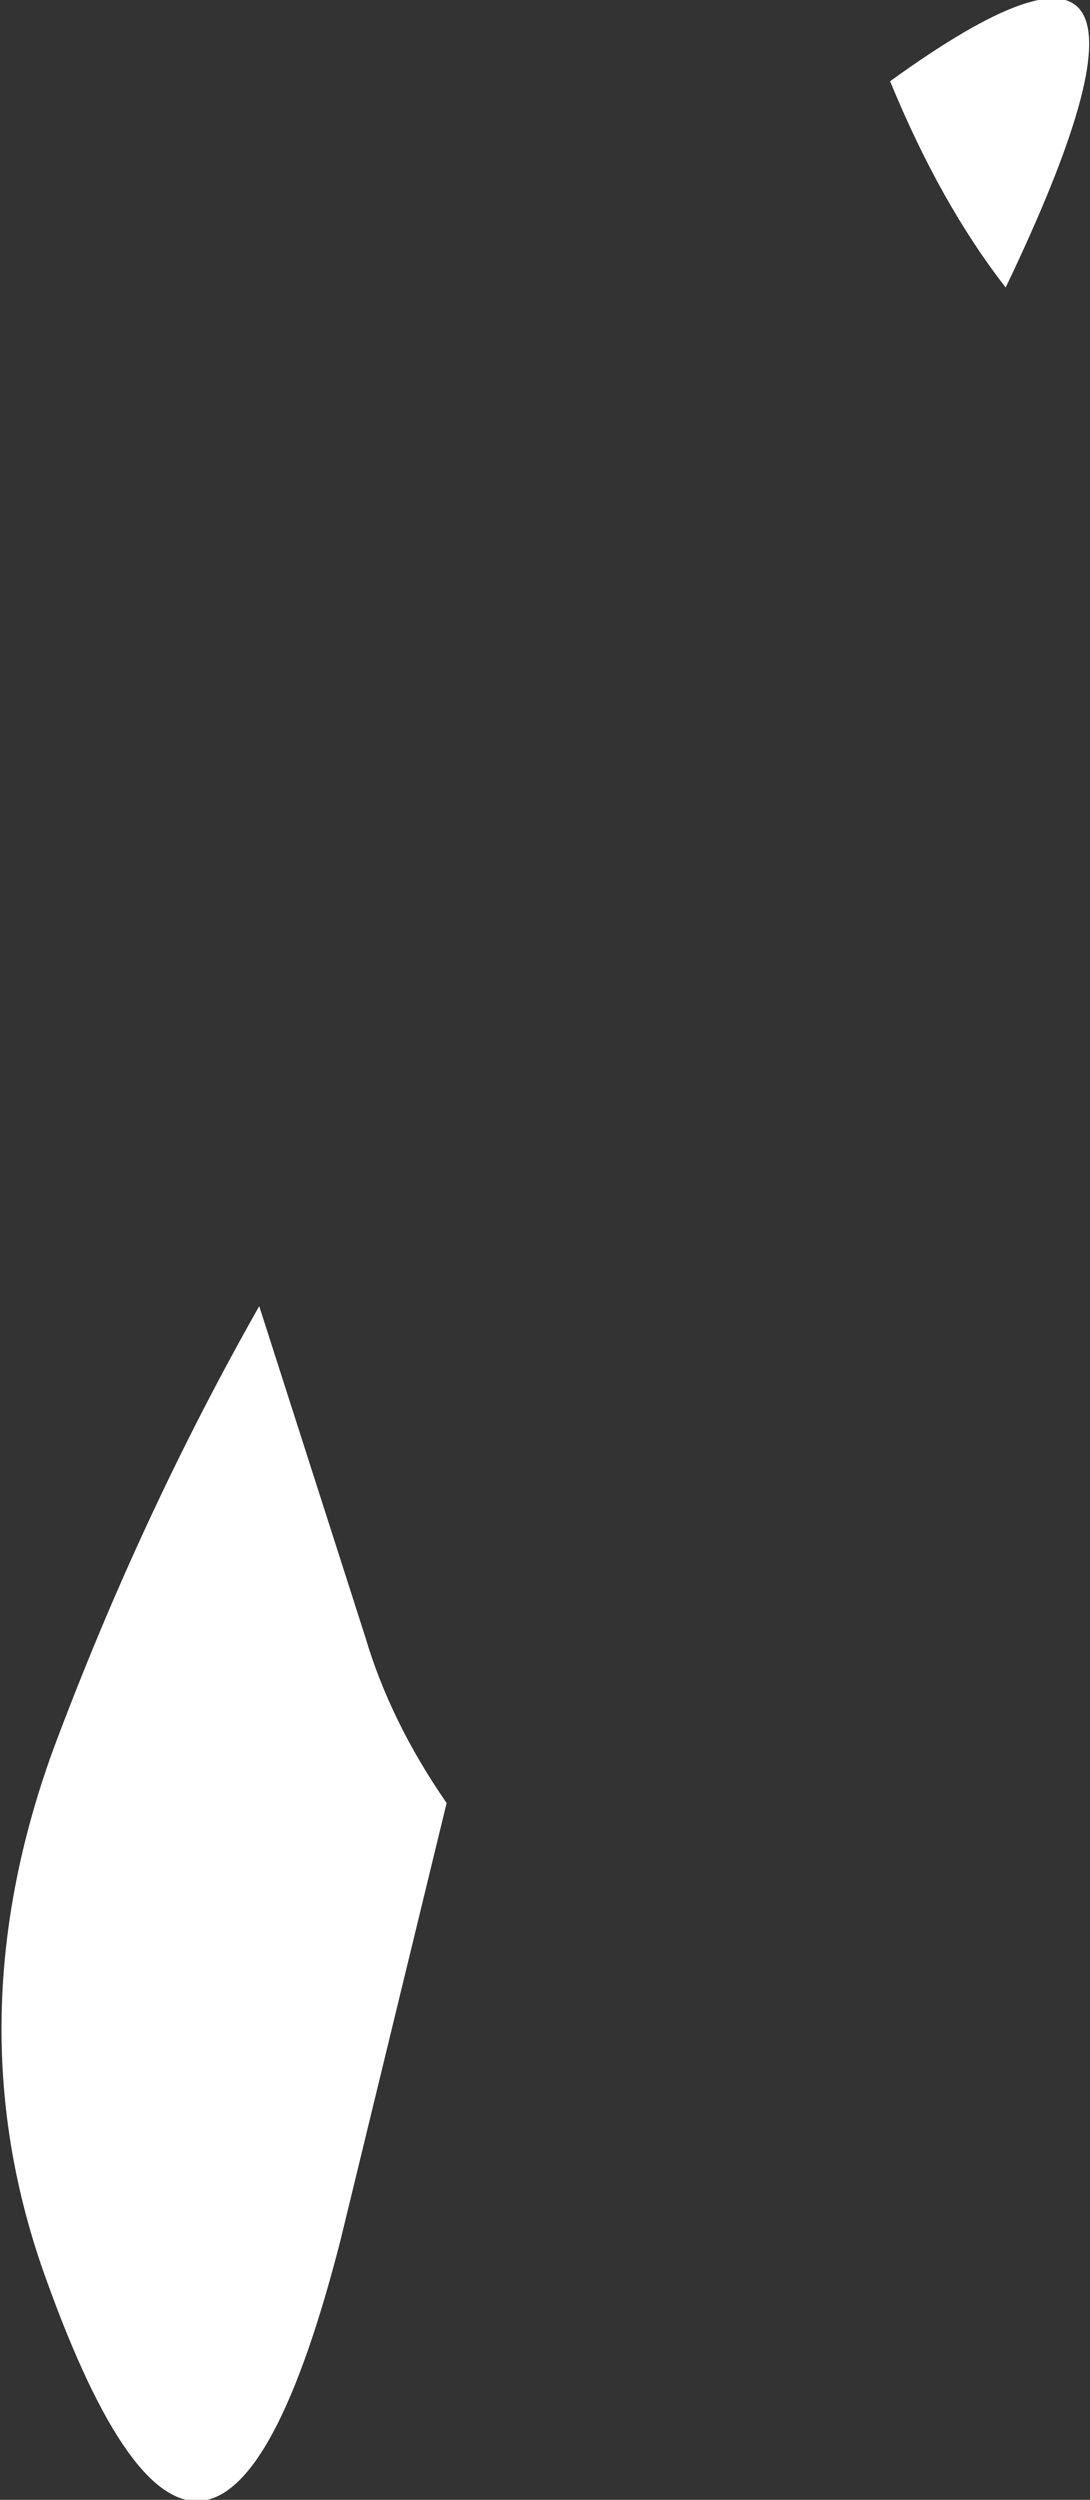 <?xml version="1.0" encoding="UTF-8" standalone="no"?>
<svg xmlns:xlink="http://www.w3.org/1999/xlink" height="40.0px" width="17.45px" xmlns="http://www.w3.org/2000/svg">
  <rect width="100%" height="100%" fill="#333333" stroke="none"/>
  <g transform="matrix(1.0, 0.0, 0.0, 1.0, 8.75, 20.0)">
    <path d="M5.5 -18.7 Q10.75 -22.5 7.35 -15.4 6.3 -16.75 5.5 -18.7 M-8.0 16.5 Q-9.5 12.4 -7.9 8.0 -6.5 4.25 -4.6 0.9 L-2.9 6.2 Q-2.5 7.55 -1.6 8.85 L-3.3 15.85 Q-5.35 23.85 -8.0 16.5" fill="#ffffff" fill-rule="evenodd" stroke="none"/>
  </g>
</svg>

